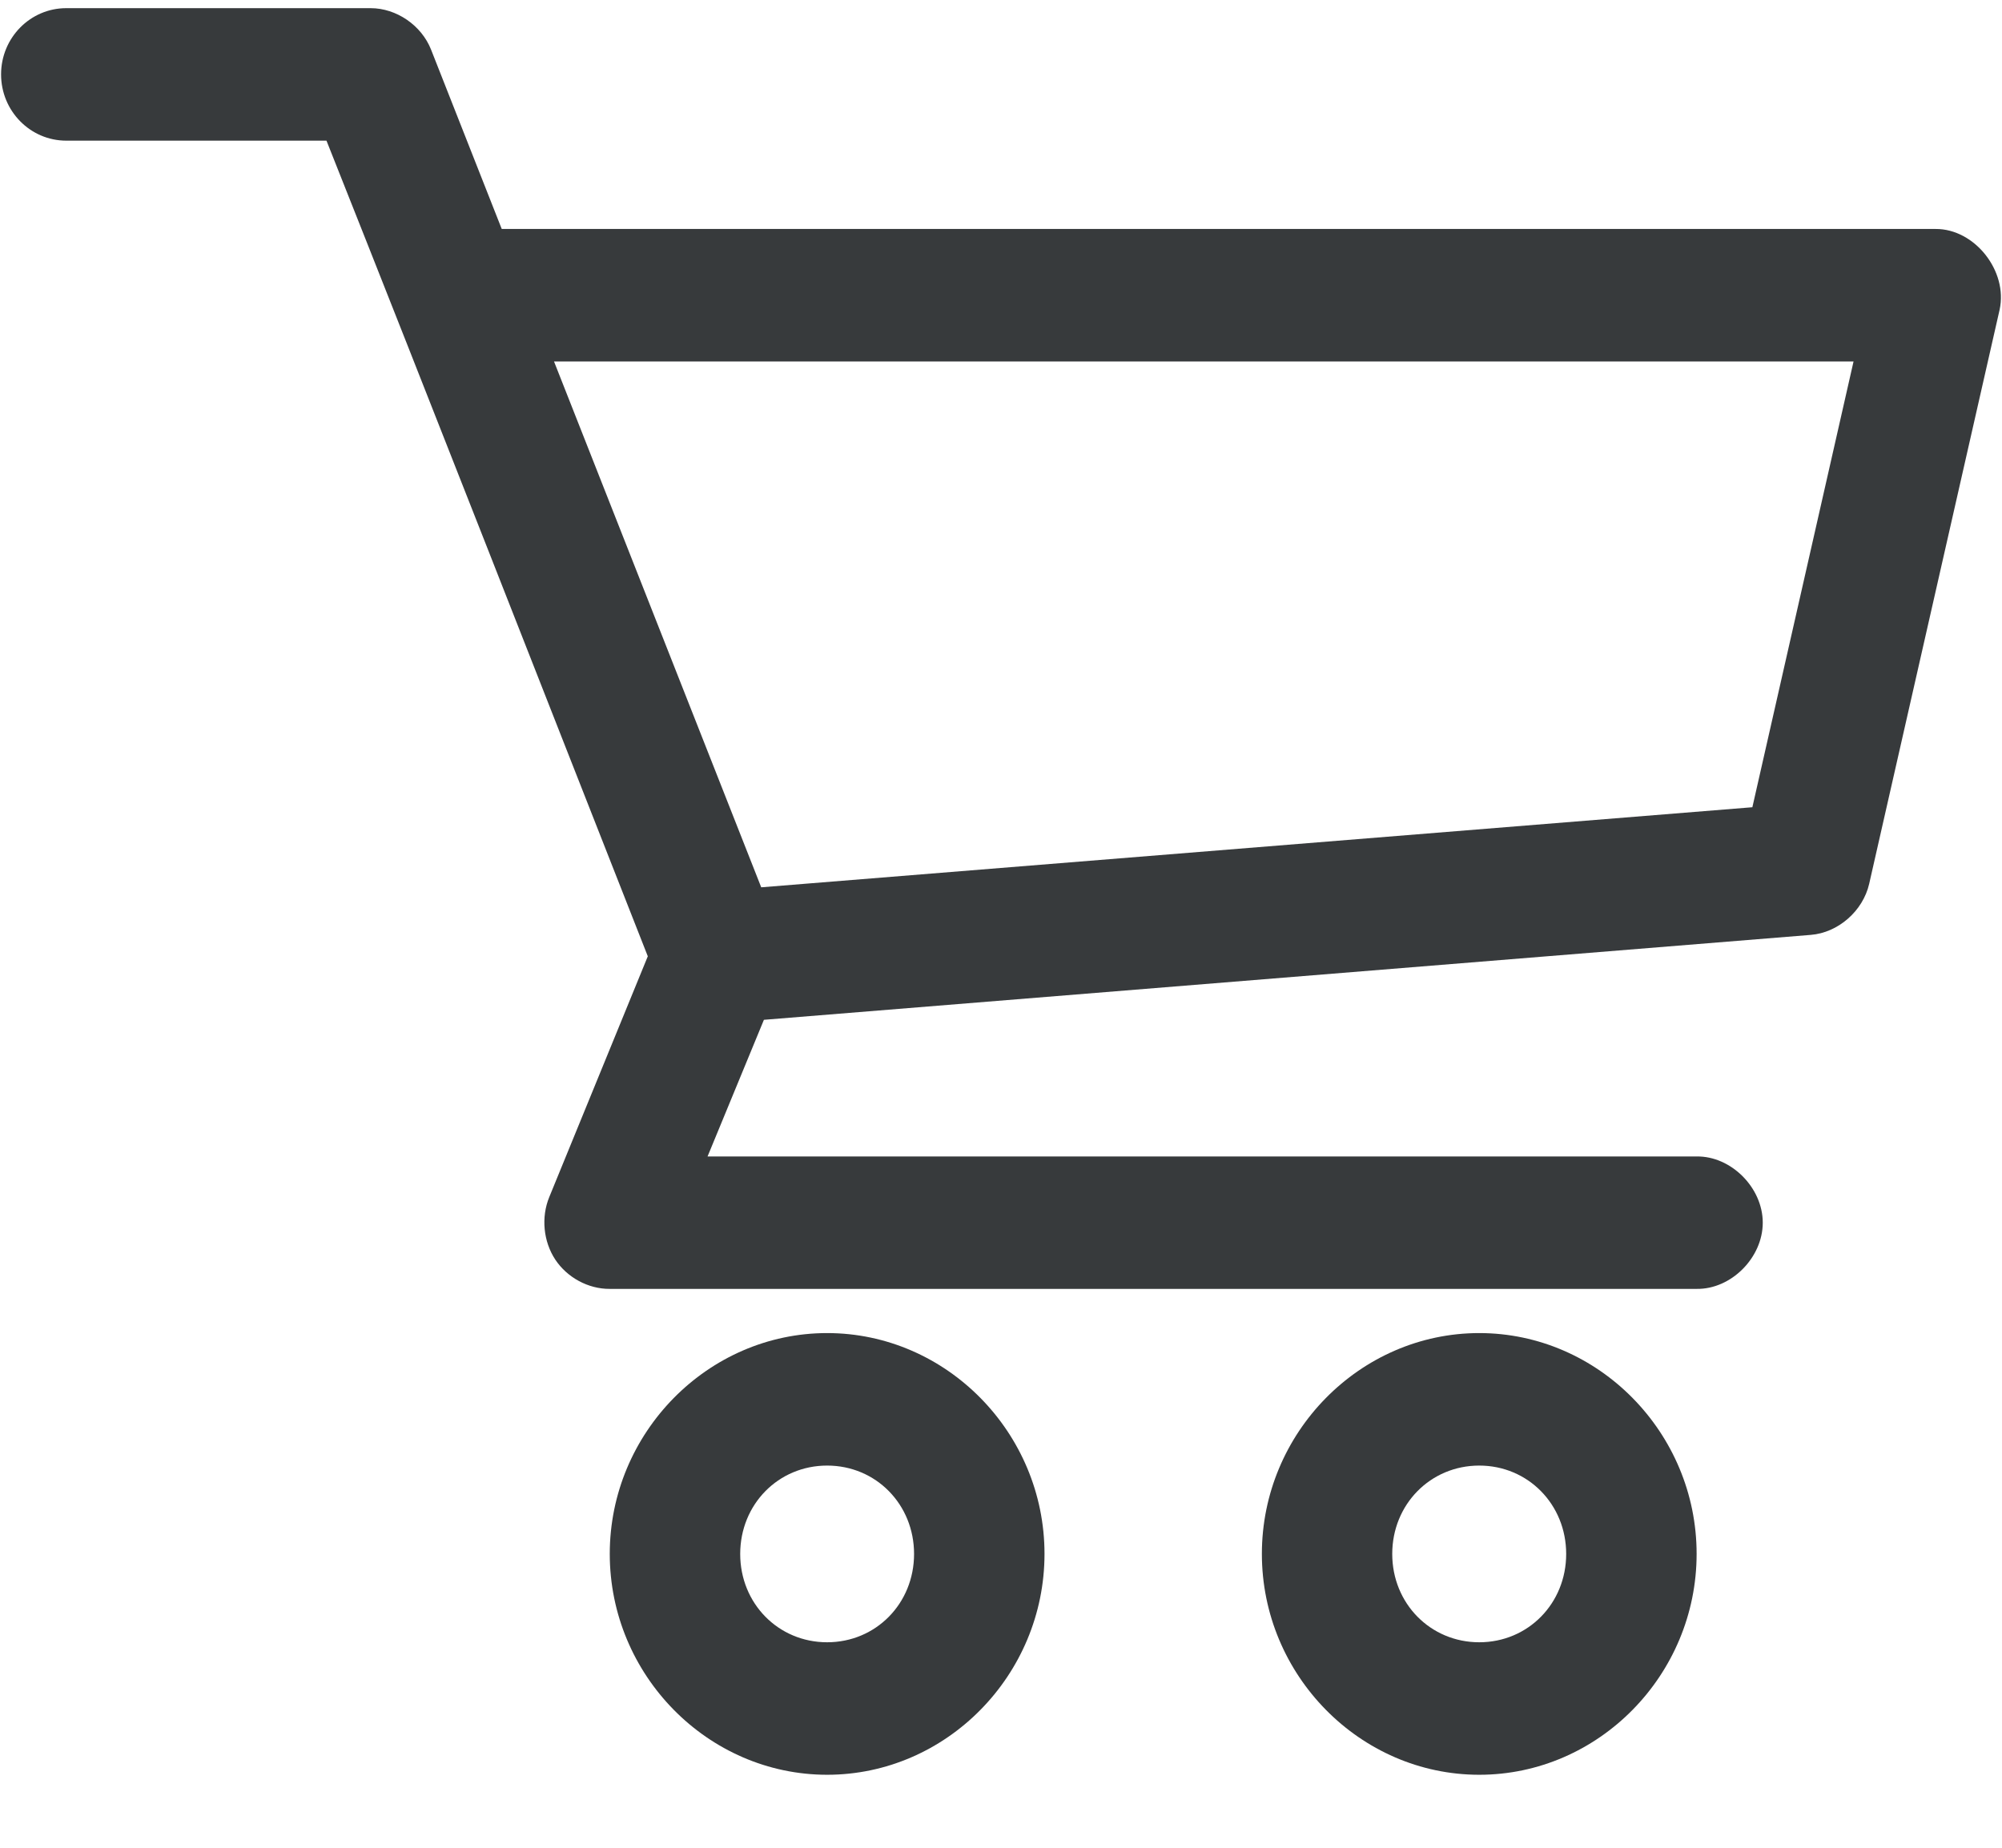 <svg width="26" height="24" viewBox="0 0 26 24" fill="none" xmlns="http://www.w3.org/2000/svg">
<g clip-path="url(#clip0_2001_87)">
<path d="M0.861 0.106C0.393 0.106 0.014 0.491 0.014 0.966C0.014 1.442 0.393 1.827 0.861 1.827H4.24C5.642 5.354 7.022 8.888 8.413 12.421L7.133 15.549C7.026 15.81 7.056 16.125 7.211 16.36C7.366 16.594 7.64 16.743 7.919 16.741H22.034C22.482 16.748 22.893 16.336 22.893 15.881C22.893 15.426 22.481 15.014 22.034 15.021H9.189L9.921 13.246L23.516 12.143C23.872 12.115 24.194 11.833 24.275 11.48L25.969 4.023C26.079 3.521 25.646 2.972 25.139 2.974H6.516L5.598 0.644C5.473 0.328 5.148 0.106 4.813 0.106L0.861 0.106ZM7.195 4.695H24.072L22.758 10.485L9.886 11.525L7.195 4.695ZM10.742 17.315C9.193 17.315 7.919 18.61 7.919 20.183C7.919 21.757 9.193 23.052 10.742 23.052C12.291 23.052 13.565 21.757 13.565 20.183C13.565 18.61 12.291 17.315 10.742 17.315ZM19.211 17.315C17.662 17.315 16.388 18.61 16.388 20.183C16.388 21.757 17.662 23.052 19.211 23.052C20.76 23.052 22.034 21.757 22.034 20.183C22.034 18.61 20.76 17.315 19.211 17.315ZM10.742 19.036C11.376 19.036 11.871 19.54 11.871 20.184C11.871 20.827 11.376 21.331 10.742 21.331C10.108 21.331 9.613 20.827 9.613 20.184C9.613 19.54 10.108 19.036 10.742 19.036ZM19.211 19.036C19.844 19.036 20.34 19.54 20.34 20.184C20.34 20.827 19.845 21.331 19.211 21.331C18.577 21.331 18.081 20.827 18.081 20.184C18.081 19.54 18.577 19.036 19.211 19.036Z" fill="#373A3C"/>
</g>
<defs>
<clipPath id="clip0_2001_87">
<rect width="26" height="23" fill="white" transform="translate(0 0.079)"/>
</clipPath>
</defs>
</svg>
